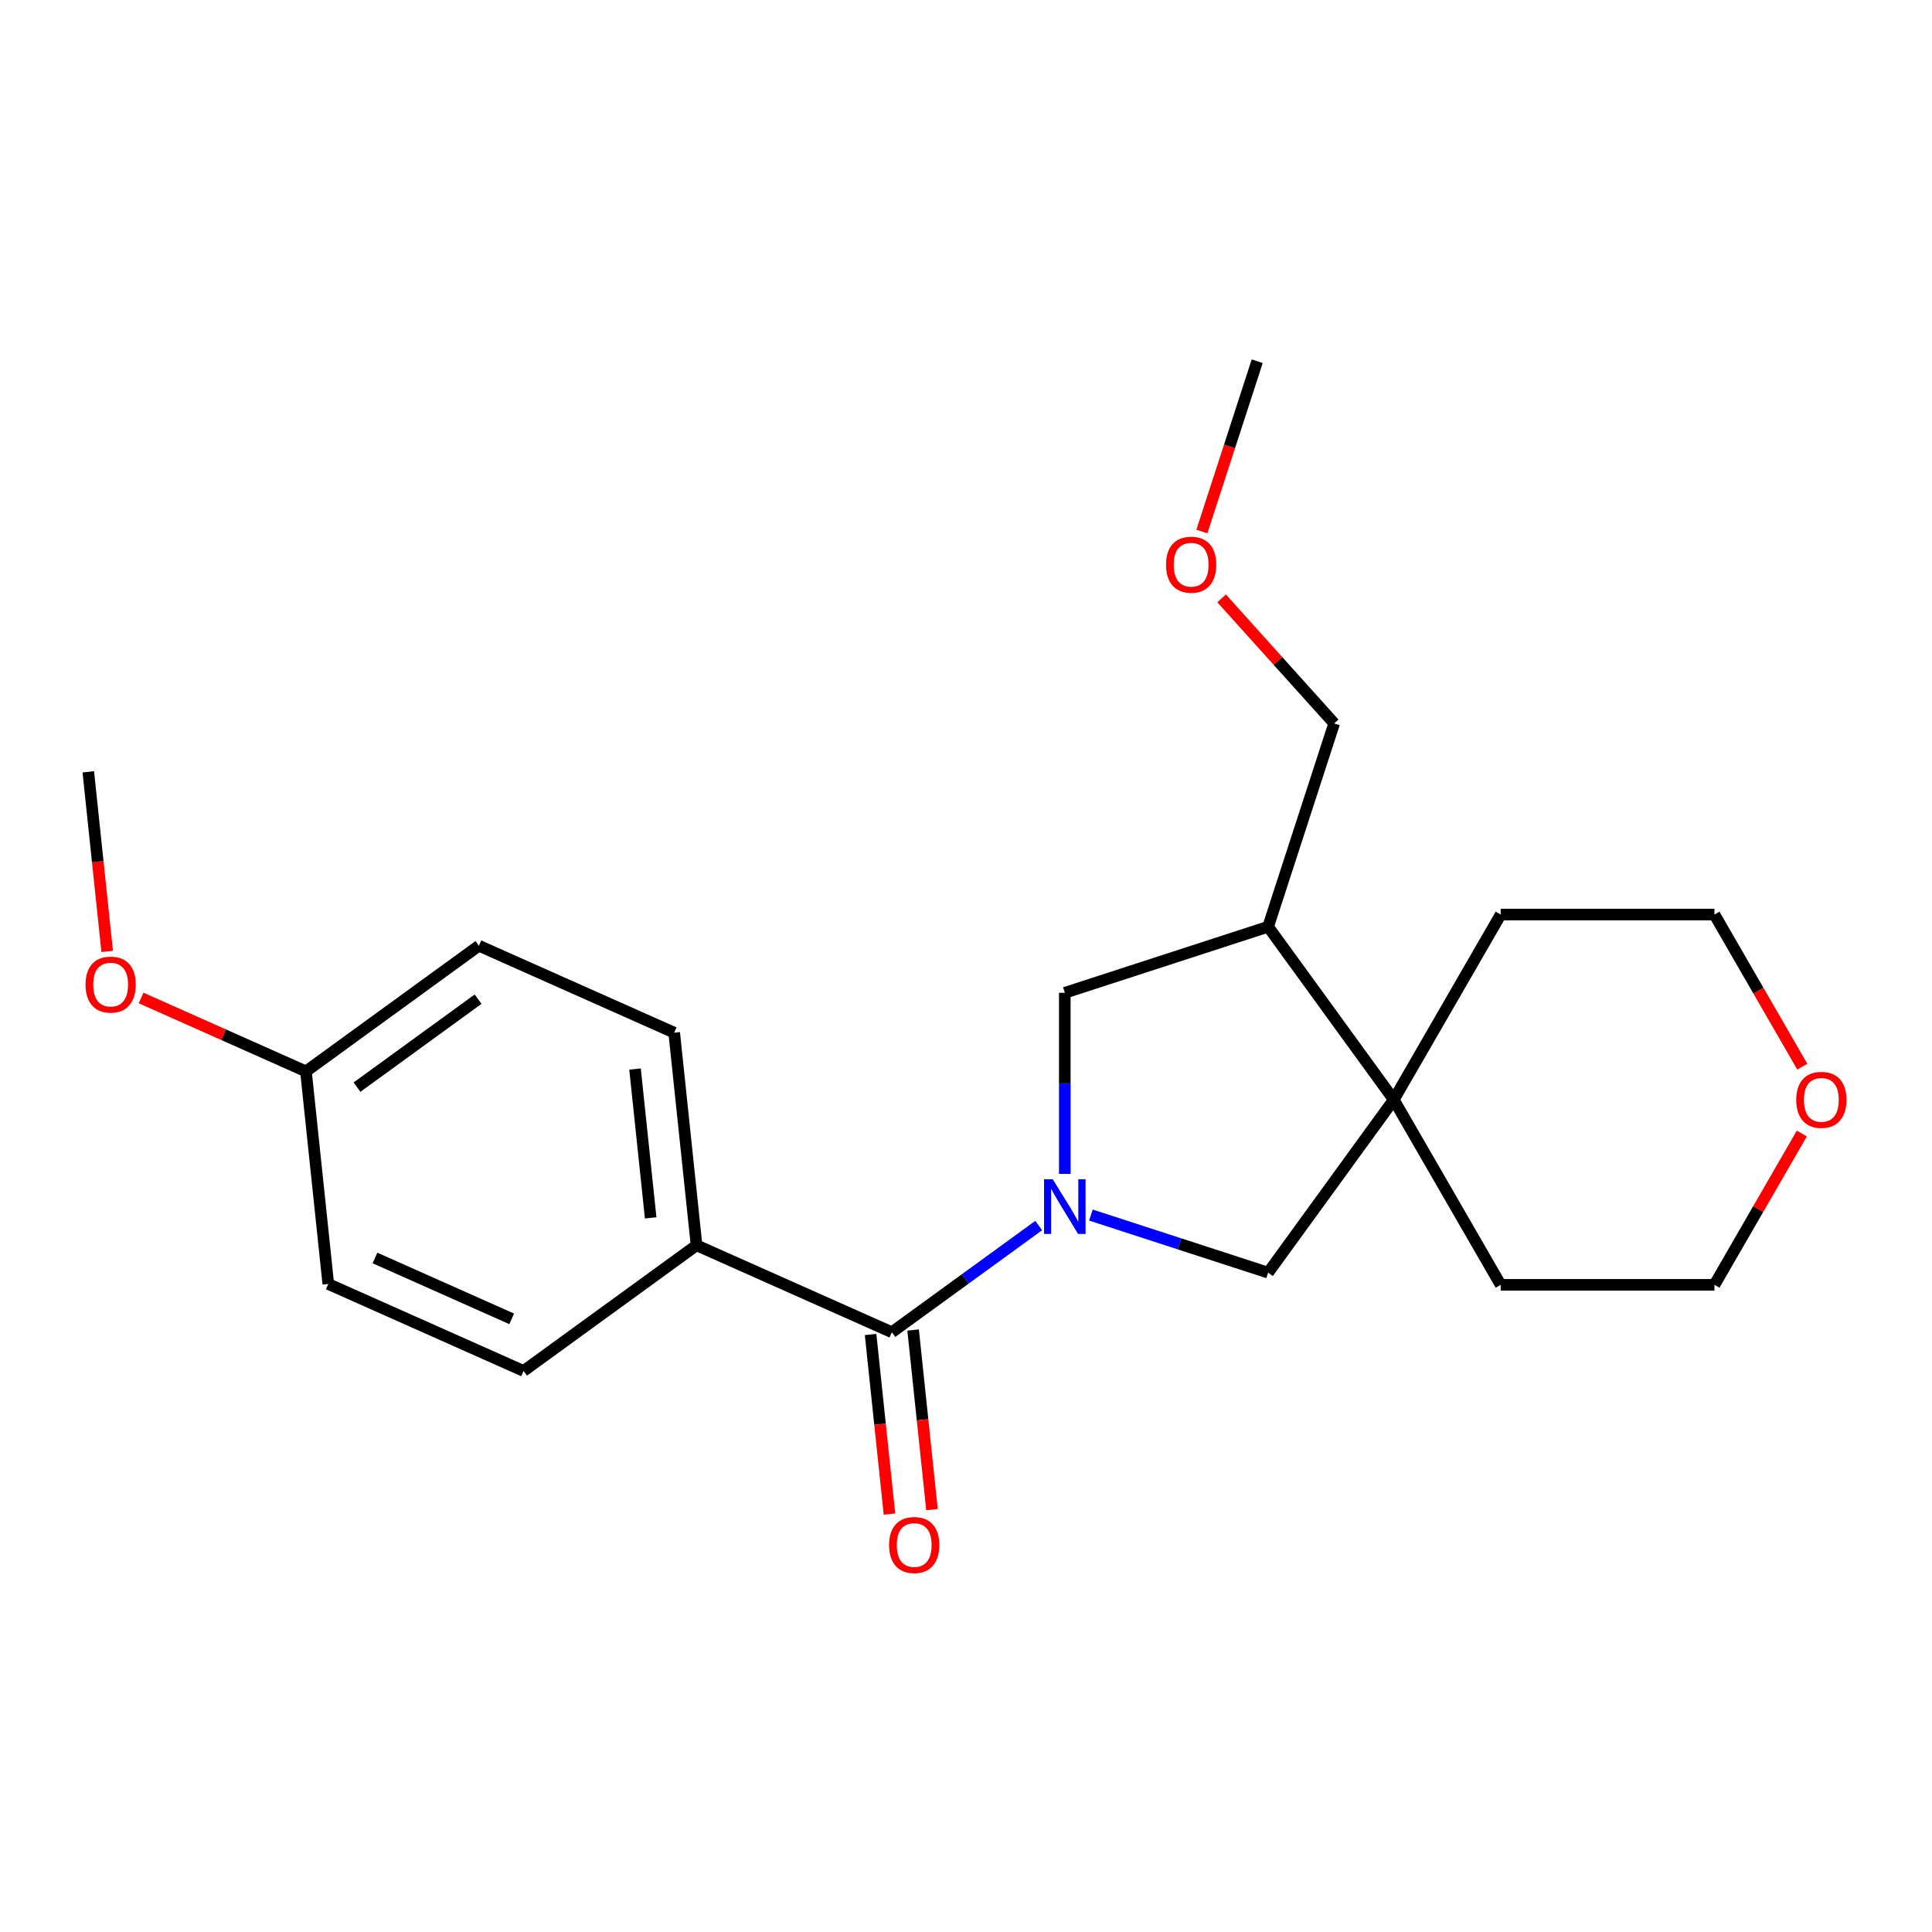 <?xml version='1.0' encoding='iso-8859-1'?>
<svg version='1.1' baseProfile='full'
              xmlns='http://www.w3.org/2000/svg'
                      xmlns:rdkit='http://www.rdkit.org/xml'
                      xmlns:xlink='http://www.w3.org/1999/xlink'
                  xml:space='preserve'
width='1000px' height='1000px' viewBox='0 0 1000 1000'>
<!-- END OF HEADER -->
<rect style='opacity:1.0;fill:#FFFFFF;stroke:none' width='1000' height='1000' x='0' y='0'> </rect>
<path class='bond-0' d='M 537.636,634.341 L 499.628,661.955' style='fill:none;fill-rule:evenodd;stroke:#0000FF;stroke-width:6px;stroke-linecap:butt;stroke-linejoin:miter;stroke-opacity:1' />
<path class='bond-0' d='M 499.628,661.955 L 461.621,689.569' style='fill:none;fill-rule:evenodd;stroke:#000000;stroke-width:6px;stroke-linecap:butt;stroke-linejoin:miter;stroke-opacity:1' />
<path class='bond-2' d='M 564.649,628.916 L 610.515,643.819' style='fill:none;fill-rule:evenodd;stroke:#0000FF;stroke-width:6px;stroke-linecap:butt;stroke-linejoin:miter;stroke-opacity:1' />
<path class='bond-2' d='M 610.515,643.819 L 656.381,658.722' style='fill:none;fill-rule:evenodd;stroke:#000000;stroke-width:6px;stroke-linecap:butt;stroke-linejoin:miter;stroke-opacity:1' />
<path class='bond-3' d='M 551.142,607.601 L 551.142,560.737' style='fill:none;fill-rule:evenodd;stroke:#0000FF;stroke-width:6px;stroke-linecap:butt;stroke-linejoin:miter;stroke-opacity:1' />
<path class='bond-3' d='M 551.142,560.737 L 551.142,513.873' style='fill:none;fill-rule:evenodd;stroke:#000000;stroke-width:6px;stroke-linecap:butt;stroke-linejoin:miter;stroke-opacity:1' />
<path class='bond-5' d='M 461.621,689.569 L 360.533,644.562' style='fill:none;fill-rule:evenodd;stroke:#000000;stroke-width:6px;stroke-linecap:butt;stroke-linejoin:miter;stroke-opacity:1' />
<path class='bond-6' d='M 450.616,690.726 L 455.501,737.207' style='fill:none;fill-rule:evenodd;stroke:#000000;stroke-width:6px;stroke-linecap:butt;stroke-linejoin:miter;stroke-opacity:1' />
<path class='bond-6' d='M 455.501,737.207 L 460.387,783.688' style='fill:none;fill-rule:evenodd;stroke:#FF0000;stroke-width:6px;stroke-linecap:butt;stroke-linejoin:miter;stroke-opacity:1' />
<path class='bond-6' d='M 472.626,688.412 L 477.511,734.893' style='fill:none;fill-rule:evenodd;stroke:#000000;stroke-width:6px;stroke-linecap:butt;stroke-linejoin:miter;stroke-opacity:1' />
<path class='bond-6' d='M 477.511,734.893 L 482.396,781.374' style='fill:none;fill-rule:evenodd;stroke:#FF0000;stroke-width:6px;stroke-linecap:butt;stroke-linejoin:miter;stroke-opacity:1' />
<path class='bond-1' d='M 721.422,569.2 L 656.381,658.722' style='fill:none;fill-rule:evenodd;stroke:#000000;stroke-width:6px;stroke-linecap:butt;stroke-linejoin:miter;stroke-opacity:1' />
<path class='bond-14' d='M 721.422,569.2 L 776.749,473.371' style='fill:none;fill-rule:evenodd;stroke:#000000;stroke-width:6px;stroke-linecap:butt;stroke-linejoin:miter;stroke-opacity:1' />
<path class='bond-15' d='M 721.422,569.2 L 776.749,665.03' style='fill:none;fill-rule:evenodd;stroke:#000000;stroke-width:6px;stroke-linecap:butt;stroke-linejoin:miter;stroke-opacity:1' />
<path class='bond-22' d='M 721.422,569.2 L 656.381,479.679' style='fill:none;fill-rule:evenodd;stroke:#000000;stroke-width:6px;stroke-linecap:butt;stroke-linejoin:miter;stroke-opacity:1' />
<path class='bond-4' d='M 551.142,513.873 L 656.381,479.679' style='fill:none;fill-rule:evenodd;stroke:#000000;stroke-width:6px;stroke-linecap:butt;stroke-linejoin:miter;stroke-opacity:1' />
<path class='bond-13' d='M 656.381,479.679 L 690.575,374.44' style='fill:none;fill-rule:evenodd;stroke:#000000;stroke-width:6px;stroke-linecap:butt;stroke-linejoin:miter;stroke-opacity:1' />
<path class='bond-8' d='M 360.533,644.562 L 348.966,534.513' style='fill:none;fill-rule:evenodd;stroke:#000000;stroke-width:6px;stroke-linecap:butt;stroke-linejoin:miter;stroke-opacity:1' />
<path class='bond-8' d='M 336.788,630.368 L 328.691,553.334' style='fill:none;fill-rule:evenodd;stroke:#000000;stroke-width:6px;stroke-linecap:butt;stroke-linejoin:miter;stroke-opacity:1' />
<path class='bond-9' d='M 360.533,644.562 L 271.011,709.603' style='fill:none;fill-rule:evenodd;stroke:#000000;stroke-width:6px;stroke-linecap:butt;stroke-linejoin:miter;stroke-opacity:1' />
<path class='bond-7' d='M 932.612,586.727 L 910.008,625.878' style='fill:none;fill-rule:evenodd;stroke:#FF0000;stroke-width:6px;stroke-linecap:butt;stroke-linejoin:miter;stroke-opacity:1' />
<path class='bond-7' d='M 910.008,625.878 L 887.404,665.03' style='fill:none;fill-rule:evenodd;stroke:#000000;stroke-width:6px;stroke-linecap:butt;stroke-linejoin:miter;stroke-opacity:1' />
<path class='bond-23' d='M 932.866,552.114 L 910.135,512.742' style='fill:none;fill-rule:evenodd;stroke:#FF0000;stroke-width:6px;stroke-linecap:butt;stroke-linejoin:miter;stroke-opacity:1' />
<path class='bond-23' d='M 910.135,512.742 L 887.404,473.371' style='fill:none;fill-rule:evenodd;stroke:#000000;stroke-width:6px;stroke-linecap:butt;stroke-linejoin:miter;stroke-opacity:1' />
<path class='bond-12' d='M 348.966,534.513 L 247.878,489.506' style='fill:none;fill-rule:evenodd;stroke:#000000;stroke-width:6px;stroke-linecap:butt;stroke-linejoin:miter;stroke-opacity:1' />
<path class='bond-11' d='M 271.011,709.603 L 169.923,664.595' style='fill:none;fill-rule:evenodd;stroke:#000000;stroke-width:6px;stroke-linecap:butt;stroke-linejoin:miter;stroke-opacity:1' />
<path class='bond-11' d='M 264.85,682.634 L 194.088,651.129' style='fill:none;fill-rule:evenodd;stroke:#000000;stroke-width:6px;stroke-linecap:butt;stroke-linejoin:miter;stroke-opacity:1' />
<path class='bond-10' d='M 158.357,554.547 L 169.923,664.595' style='fill:none;fill-rule:evenodd;stroke:#000000;stroke-width:6px;stroke-linecap:butt;stroke-linejoin:miter;stroke-opacity:1' />
<path class='bond-16' d='M 158.357,554.547 L 115.696,535.553' style='fill:none;fill-rule:evenodd;stroke:#000000;stroke-width:6px;stroke-linecap:butt;stroke-linejoin:miter;stroke-opacity:1' />
<path class='bond-16' d='M 115.696,535.553 L 73.035,516.559' style='fill:none;fill-rule:evenodd;stroke:#FF0000;stroke-width:6px;stroke-linecap:butt;stroke-linejoin:miter;stroke-opacity:1' />
<path class='bond-24' d='M 158.357,554.547 L 247.878,489.506' style='fill:none;fill-rule:evenodd;stroke:#000000;stroke-width:6px;stroke-linecap:butt;stroke-linejoin:miter;stroke-opacity:1' />
<path class='bond-24' d='M 184.793,562.695 L 247.458,517.166' style='fill:none;fill-rule:evenodd;stroke:#000000;stroke-width:6px;stroke-linecap:butt;stroke-linejoin:miter;stroke-opacity:1' />
<path class='bond-17' d='M 690.575,374.44 L 661.437,342.079' style='fill:none;fill-rule:evenodd;stroke:#000000;stroke-width:6px;stroke-linecap:butt;stroke-linejoin:miter;stroke-opacity:1' />
<path class='bond-17' d='M 661.437,342.079 L 632.299,309.718' style='fill:none;fill-rule:evenodd;stroke:#FF0000;stroke-width:6px;stroke-linecap:butt;stroke-linejoin:miter;stroke-opacity:1' />
<path class='bond-18' d='M 776.749,473.371 L 887.404,473.371' style='fill:none;fill-rule:evenodd;stroke:#000000;stroke-width:6px;stroke-linecap:butt;stroke-linejoin:miter;stroke-opacity:1' />
<path class='bond-19' d='M 776.749,665.03 L 887.404,665.03' style='fill:none;fill-rule:evenodd;stroke:#000000;stroke-width:6px;stroke-linecap:butt;stroke-linejoin:miter;stroke-opacity:1' />
<path class='bond-20' d='M 55.473,492.453 L 50.588,445.972' style='fill:none;fill-rule:evenodd;stroke:#FF0000;stroke-width:6px;stroke-linecap:butt;stroke-linejoin:miter;stroke-opacity:1' />
<path class='bond-20' d='M 50.588,445.972 L 45.702,399.491' style='fill:none;fill-rule:evenodd;stroke:#000000;stroke-width:6px;stroke-linecap:butt;stroke-linejoin:miter;stroke-opacity:1' />
<path class='bond-21' d='M 622.084,275.121 L 636.406,231.045' style='fill:none;fill-rule:evenodd;stroke:#FF0000;stroke-width:6px;stroke-linecap:butt;stroke-linejoin:miter;stroke-opacity:1' />
<path class='bond-21' d='M 636.406,231.045 L 650.727,186.969' style='fill:none;fill-rule:evenodd;stroke:#000000;stroke-width:6px;stroke-linecap:butt;stroke-linejoin:miter;stroke-opacity:1' />
<path  class='atom-0' d='M 544.882 610.368
L 554.162 625.368
Q 555.082 626.848, 556.562 629.528
Q 558.042 632.208, 558.122 632.368
L 558.122 610.368
L 561.882 610.368
L 561.882 638.688
L 558.002 638.688
L 548.042 622.288
Q 546.882 620.368, 545.642 618.168
Q 544.442 615.968, 544.082 615.288
L 544.082 638.688
L 540.402 638.688
L 540.402 610.368
L 544.882 610.368
' fill='#0000FF'/>
<path  class='atom-7' d='M 460.187 799.697
Q 460.187 792.897, 463.547 789.097
Q 466.907 785.297, 473.187 785.297
Q 479.467 785.297, 482.827 789.097
Q 486.187 792.897, 486.187 799.697
Q 486.187 806.577, 482.787 810.497
Q 479.387 814.377, 473.187 814.377
Q 466.947 814.377, 463.547 810.497
Q 460.187 806.617, 460.187 799.697
M 473.187 811.177
Q 477.507 811.177, 479.827 808.297
Q 482.187 805.377, 482.187 799.697
Q 482.187 794.137, 479.827 791.337
Q 477.507 788.497, 473.187 788.497
Q 468.867 788.497, 466.507 791.297
Q 464.187 794.097, 464.187 799.697
Q 464.187 805.417, 466.507 808.297
Q 468.867 811.177, 473.187 811.177
' fill='#FF0000'/>
<path  class='atom-8' d='M 929.731 569.28
Q 929.731 562.48, 933.091 558.68
Q 936.451 554.88, 942.731 554.88
Q 949.011 554.88, 952.371 558.68
Q 955.731 562.48, 955.731 569.28
Q 955.731 576.16, 952.331 580.08
Q 948.931 583.96, 942.731 583.96
Q 936.491 583.96, 933.091 580.08
Q 929.731 576.2, 929.731 569.28
M 942.731 580.76
Q 947.051 580.76, 949.371 577.88
Q 951.731 574.96, 951.731 569.28
Q 951.731 563.72, 949.371 560.92
Q 947.051 558.08, 942.731 558.08
Q 938.411 558.08, 936.051 560.88
Q 933.731 563.68, 933.731 569.28
Q 933.731 575, 936.051 577.88
Q 938.411 580.76, 942.731 580.76
' fill='#FF0000'/>
<path  class='atom-17' d='M 44.269 509.62
Q 44.269 502.82, 47.629 499.02
Q 50.989 495.22, 57.269 495.22
Q 63.549 495.22, 66.909 499.02
Q 70.269 502.82, 70.269 509.62
Q 70.269 516.5, 66.869 520.42
Q 63.469 524.3, 57.269 524.3
Q 51.029 524.3, 47.629 520.42
Q 44.269 516.54, 44.269 509.62
M 57.269 521.1
Q 61.589 521.1, 63.909 518.22
Q 66.269 515.3, 66.269 509.62
Q 66.269 504.06, 63.909 501.26
Q 61.589 498.42, 57.269 498.42
Q 52.949 498.42, 50.589 501.22
Q 48.269 504.02, 48.269 509.62
Q 48.269 515.34, 50.589 518.22
Q 52.949 521.1, 57.269 521.1
' fill='#FF0000'/>
<path  class='atom-18' d='M 603.533 292.288
Q 603.533 285.488, 606.893 281.688
Q 610.253 277.888, 616.533 277.888
Q 622.813 277.888, 626.173 281.688
Q 629.533 285.488, 629.533 292.288
Q 629.533 299.168, 626.133 303.088
Q 622.733 306.968, 616.533 306.968
Q 610.293 306.968, 606.893 303.088
Q 603.533 299.208, 603.533 292.288
M 616.533 303.768
Q 620.853 303.768, 623.173 300.888
Q 625.533 297.968, 625.533 292.288
Q 625.533 286.728, 623.173 283.928
Q 620.853 281.088, 616.533 281.088
Q 612.213 281.088, 609.853 283.888
Q 607.533 286.688, 607.533 292.288
Q 607.533 298.008, 609.853 300.888
Q 612.213 303.768, 616.533 303.768
' fill='#FF0000'/>
</svg>

